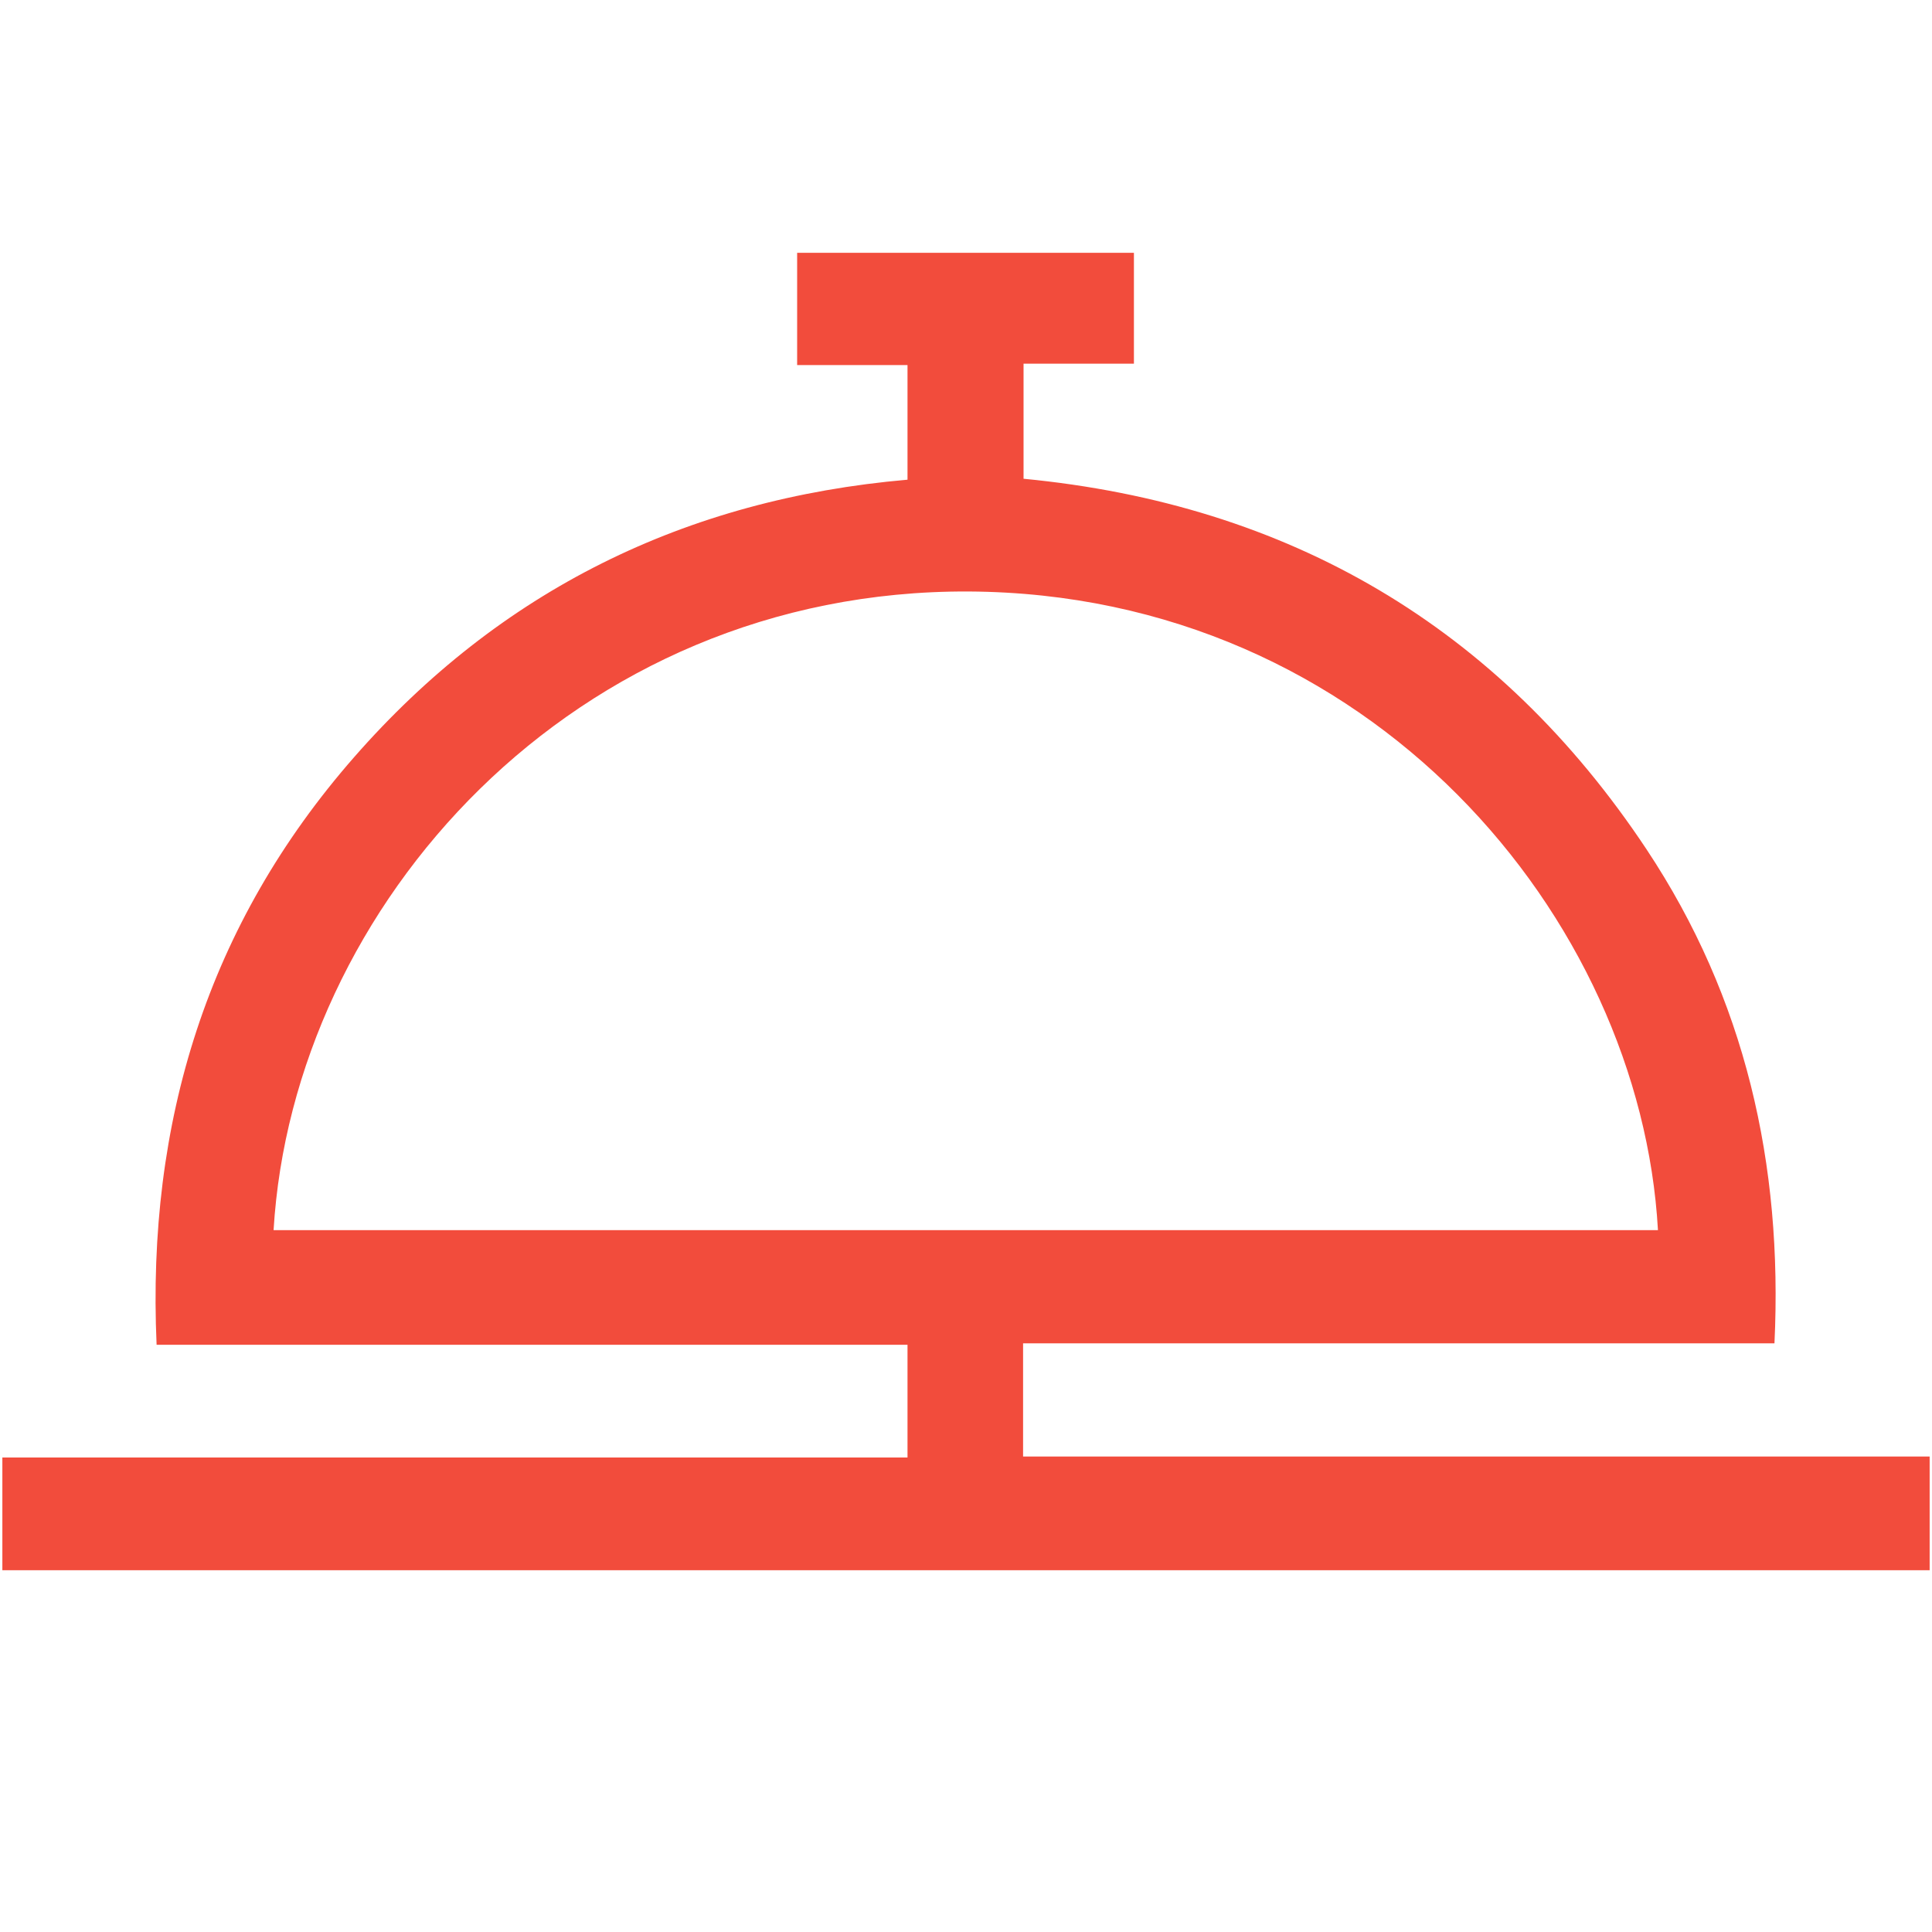 <?xml version="1.0" encoding="UTF-8"?>
<svg id="Calque_1" data-name="Calque 1" xmlns="http://www.w3.org/2000/svg" version="1.1" viewBox="0 0 409.6 409.6">
  <defs>
    <style>
      .cls-1 {
        fill: #f24c3c;
        stroke-width: 0px;
      }
    </style>
  </defs>
  <path class="cls-1" d="M409.1,332.9H.5v-23.9h191.9v-23.9H33.2c-2.1-47.2,10.8-89.1,41.9-124.6,30.9-35.3,70.2-54.7,117.3-58.8v-24.3h-23.4v-23.8h71.4v23.5h-23.4v24.4c56.2,5.4,100.7,31.3,132.1,78.6,20.9,31.5,28.9,66.7,27.1,104.7h-159.3v24h192.2v24h0ZM57.9,260.8h293.6c-3.7-66.1-60.9-134.9-146.1-135.4-83.9-.4-143.3,66.8-147.4,135.4h0Z"/>
</svg>